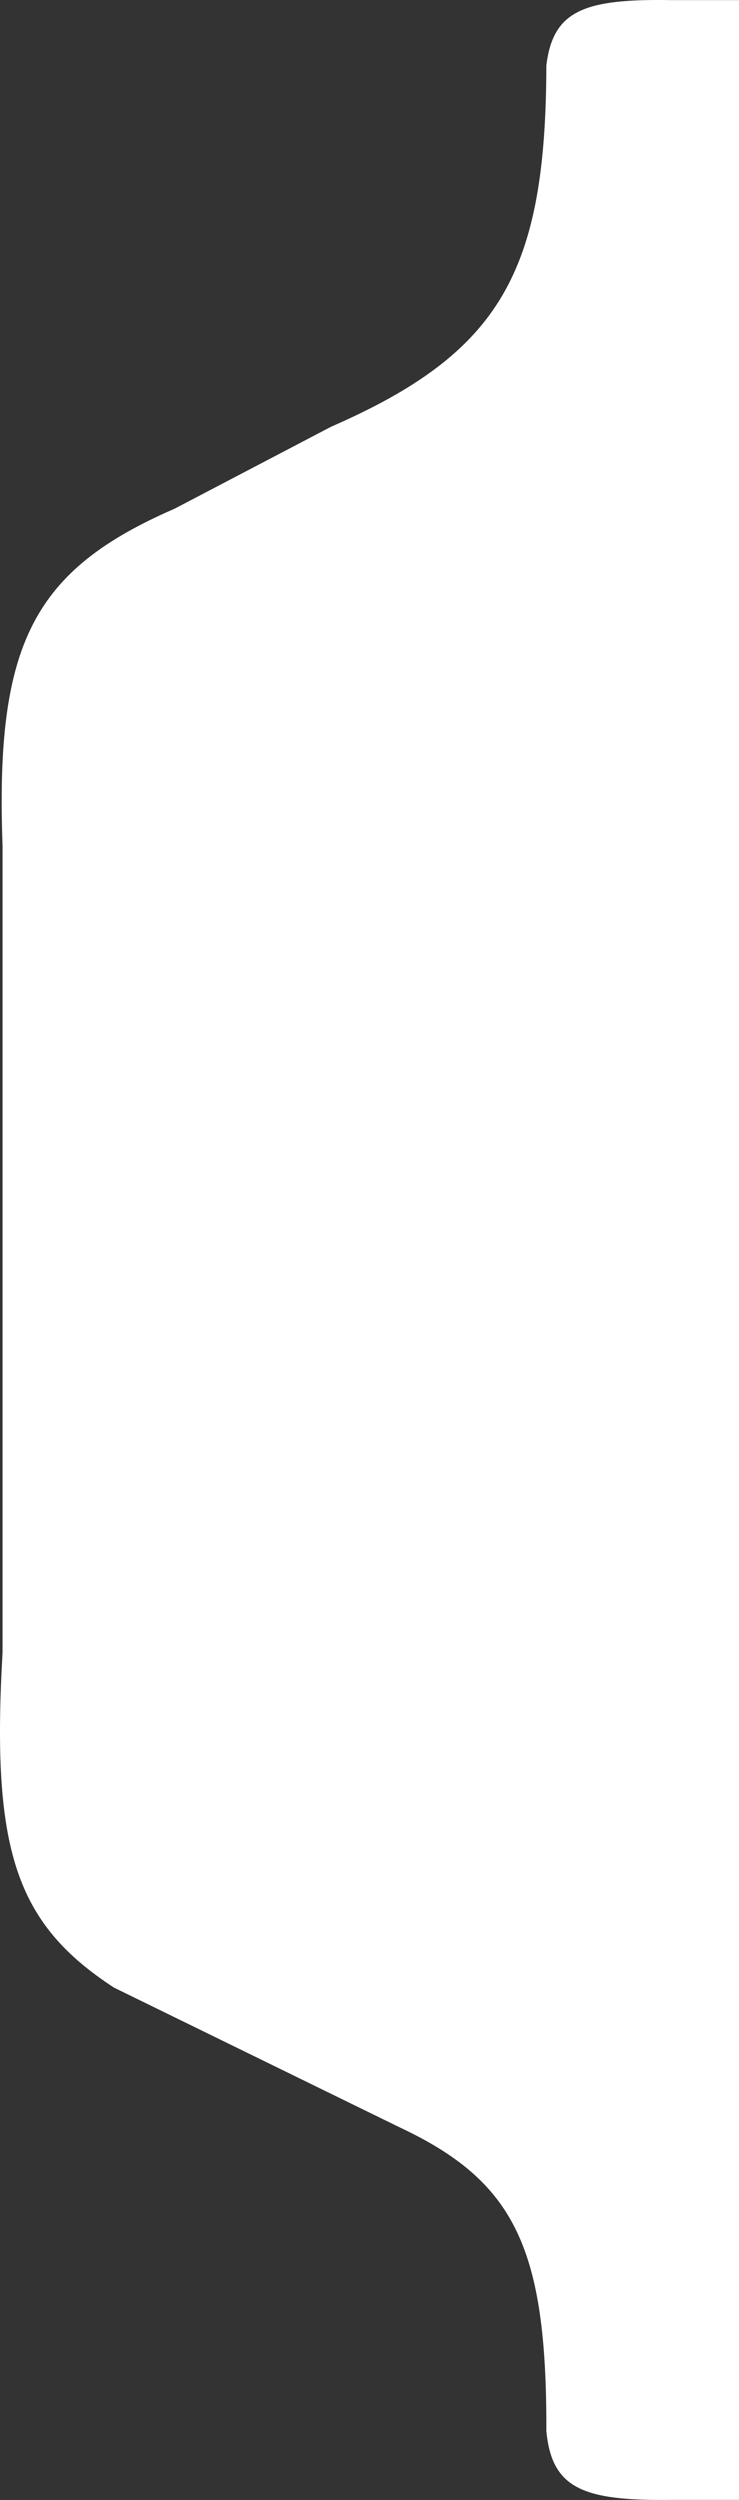 <svg width="148" height="500" viewBox="0 0 148 500" fill="none" xmlns="http://www.w3.org/2000/svg">
<rect x="0" y="0" width="148" height="500" fill="#333333" stroke="none"/>
<path d="M109.42 486.196C110.502 497.741 116.783 500.2 134.492 499.981L148 499.981L148 0.025L134.492 0.025C116.873 -0.283 110.773 2.148 109.42 13.064C109.328 54.406 100.26 70.53 66.327 85.338L34.986 101.73C6.777 114 -0.98 128.571 0.512 169.161L0.512 330.473C-1.745 369.857 3.069 384.668 22.842 397.531L80.038 425.472C103.127 436.312 109.523 449.61 109.42 486.196Z" fill="white"/>
</svg>
